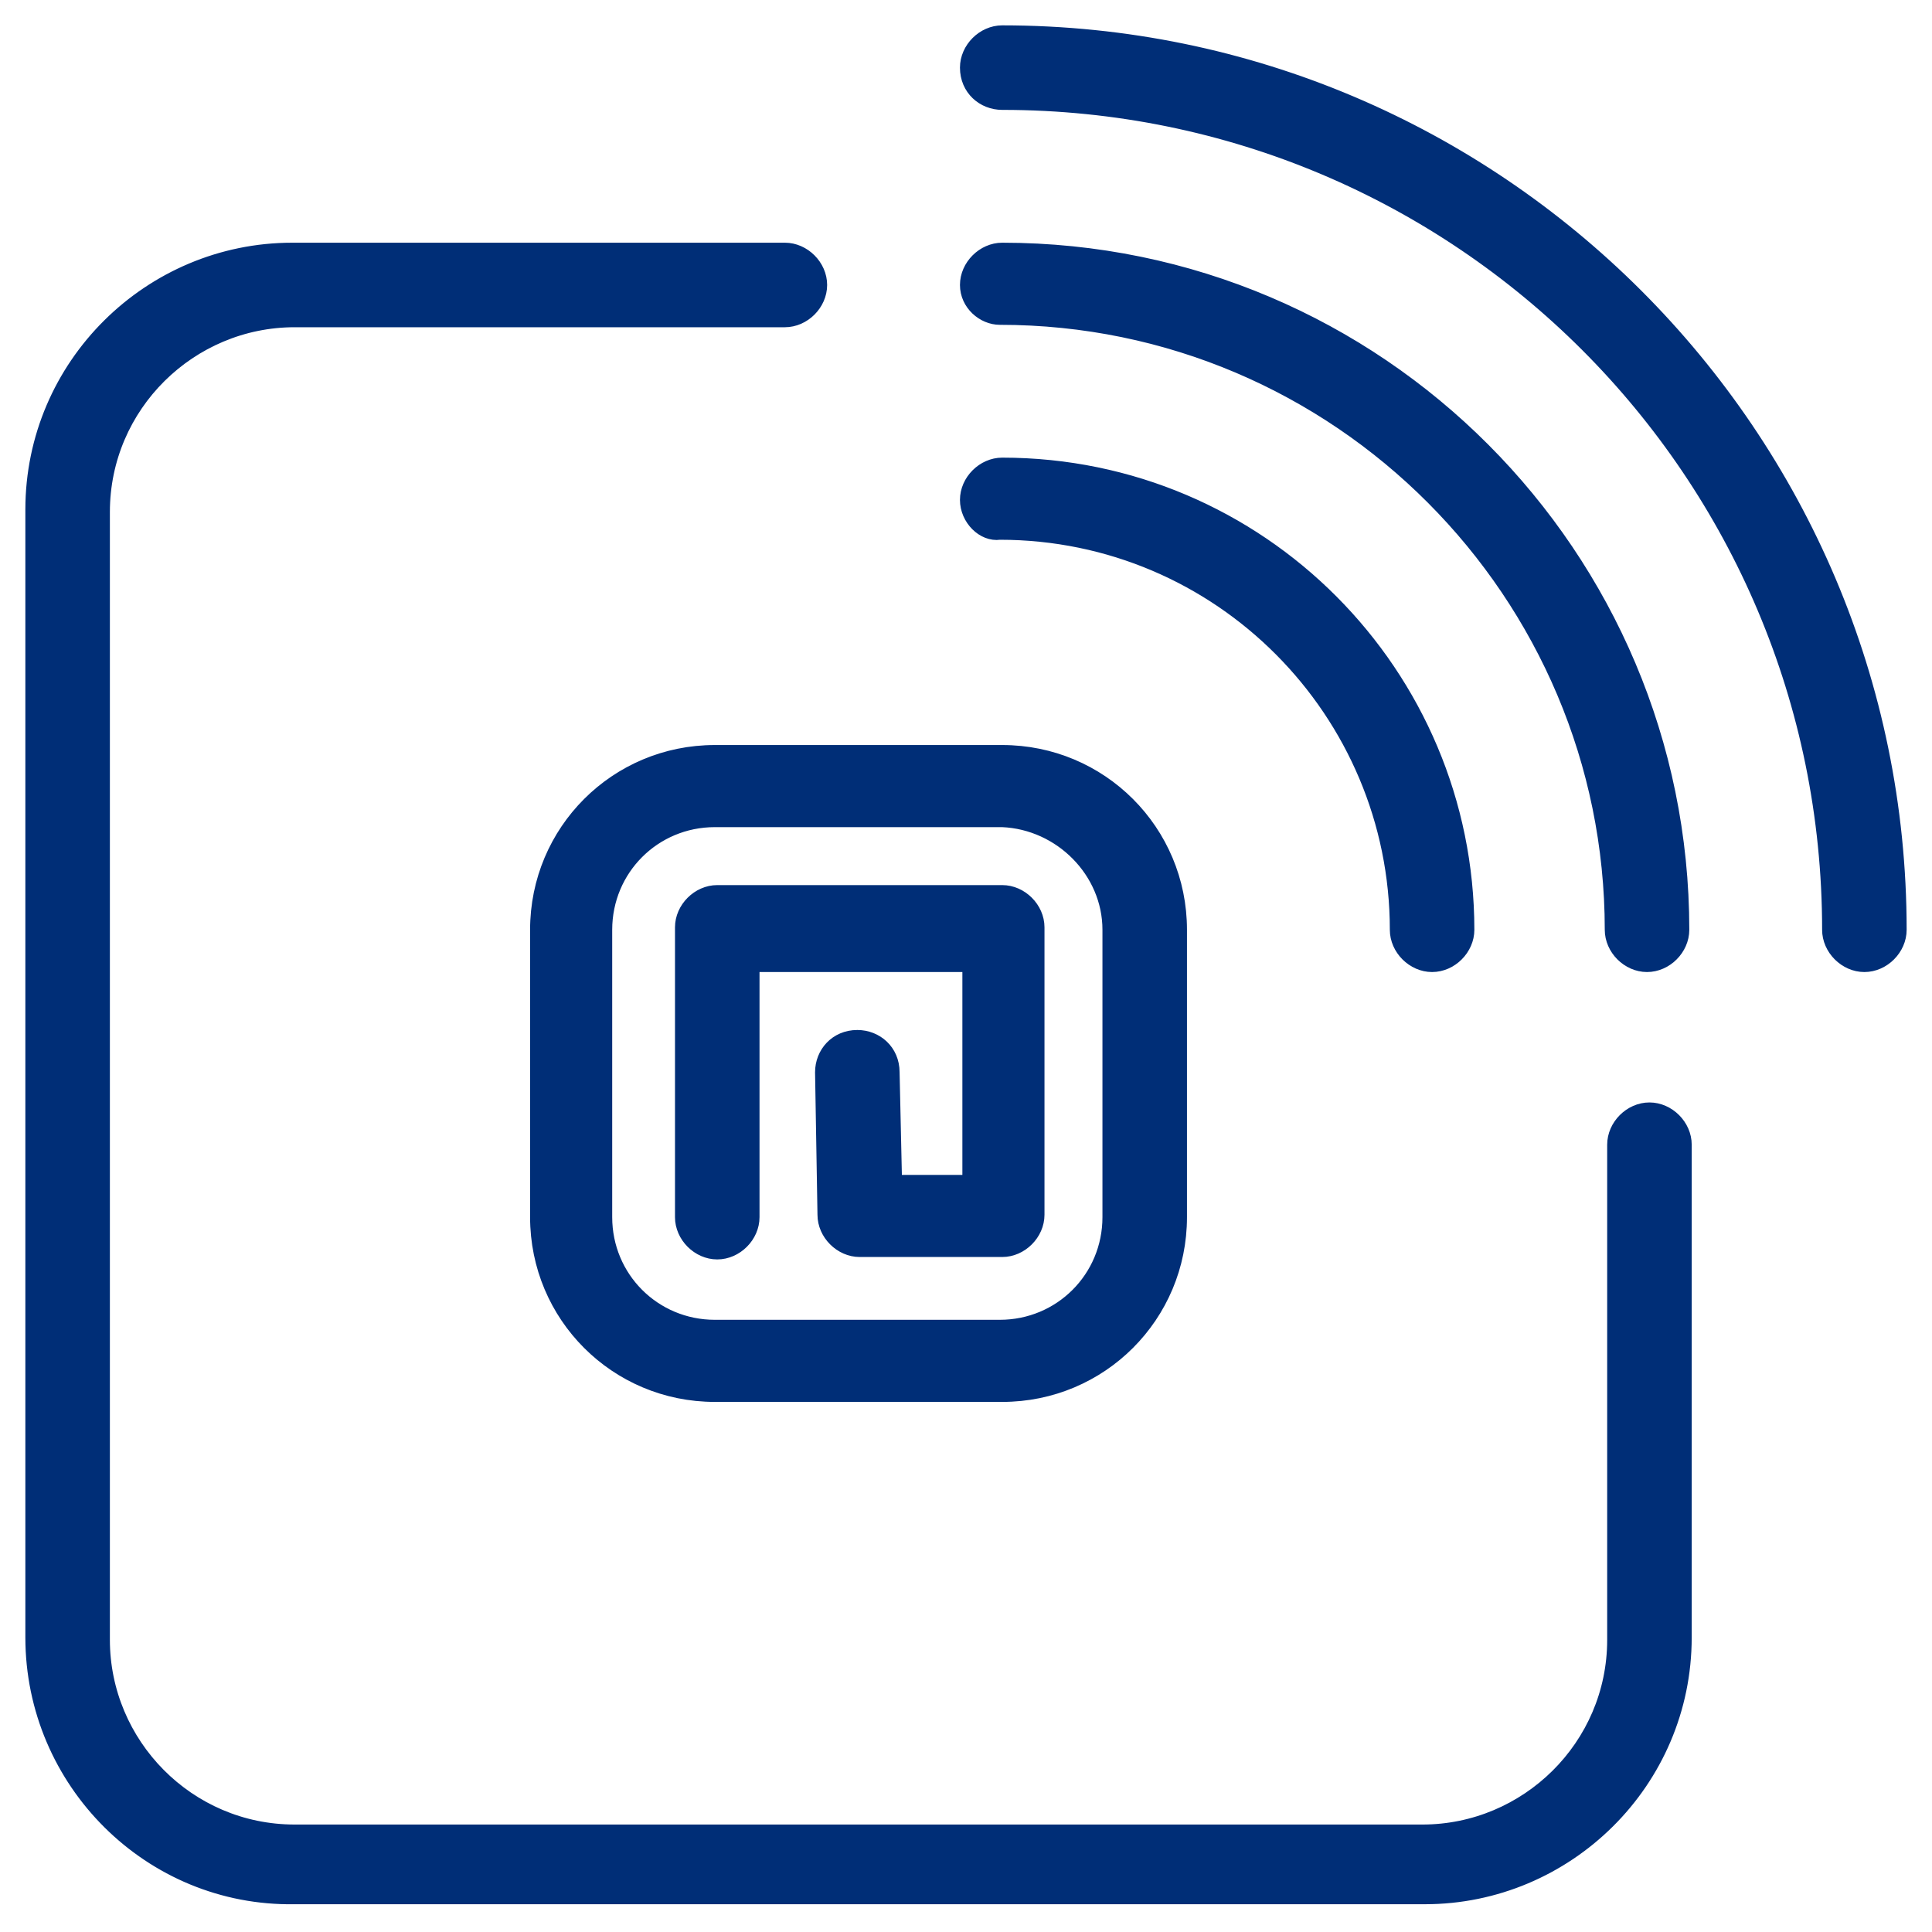 <?xml version="1.0" encoding="utf-8"?>
<!-- Generator: Adobe Illustrator 23.0.6, SVG Export Plug-In . SVG Version: 6.00 Build 0)  -->
<svg version="1.2" baseProfile="tiny" id="Livello_1"
	 xmlns="http://www.w3.org/2000/svg" xmlns:xlink="http://www.w3.org/1999/xlink" x="0px" y="0px" viewBox="0 0 80 80"
	 xml:space="preserve">
<path fill="#002E77" stroke="#002E77" stroke-width="0.5" stroke-miterlimit="10" d="M29.6,31.1c-4.1,0-7.4,3.3-7.4,7.4v11.9
	c0,4.1,3.3,7.4,7.4,7.4h11.9c4.1,0,7.4-3.3,7.4-7.4V38.5c0-4.1-3.3-7.4-7.4-7.4H29.6z M45.9,38.5v11.9c0,2.5-2,4.5-4.5,4.5H29.6
	c-2.5,0-4.5-2-4.5-4.5V38.5c0-2.5,2-4.5,4.5-4.5h11.9C43.9,34.1,45.9,36.1,45.9,38.5z M40,20.7c0-0.8,0.7-1.5,1.5-1.5
	c10.7,0,19.3,8.7,19.3,19.3c0,0.8-0.7,1.5-1.5,1.5c-0.8,0-1.5-0.7-1.5-1.5c0-9-7.3-16.4-16.4-16.4C40.7,22.2,40,21.5,40,20.7z
	 M40,11.8c0-0.8,0.7-1.5,1.5-1.5c15.6,0,28.2,12.7,28.2,28.2c0,0.8-0.7,1.5-1.5,1.5c-0.8,0-1.5-0.7-1.5-1.5
	c0-13.9-11.3-25.3-25.3-25.3C40.7,13.2,40,12.6,40,11.8z M40,2.8c0-0.8,0.7-1.5,1.5-1.5C62,1.3,78.7,18,78.7,38.5
	c0,0.8-0.7,1.5-1.5,1.5c-0.8,0-1.5-0.7-1.5-1.5c0-18.9-15.3-34.2-34.2-34.2C40.7,4.3,40,3.7,40,2.8z M1.3,67.8V21.1
	c0-6,4.9-10.8,10.8-10.8h20.4c0.8,0,1.5,0.7,1.5,1.5c0,0.8-0.7,1.5-1.5,1.5H12.2c-4.3,0-7.9,3.5-7.9,7.9v46.7c0,4.3,3.5,7.9,7.9,7.9
	h46.7c4.3,0,7.9-3.5,7.9-7.9V47.4c0-0.8,0.7-1.5,1.5-1.5c0.8,0,1.5,0.7,1.5,1.5v20.4c0,6-4.9,10.8-10.8,10.8H12.2
	C6.2,78.7,1.3,73.8,1.3,67.8z M41.5,36.9c0.8,0,1.5,0.7,1.5,1.5v11.9c0,0.8-0.7,1.5-1.5,1.5h-5.9c-0.8,0-1.5-0.7-1.5-1.5L34,44.4
	c0-0.8,0.6-1.5,1.5-1.5c0.8,0,1.5,0.6,1.5,1.5l0.1,4.5h3v-8.9h-8.9v10.4c0,0.8-0.7,1.5-1.5,1.5c-0.8,0-1.5-0.7-1.5-1.5V38.4
	c0-0.8,0.7-1.5,1.5-1.5H41.5z"/>
</svg>
